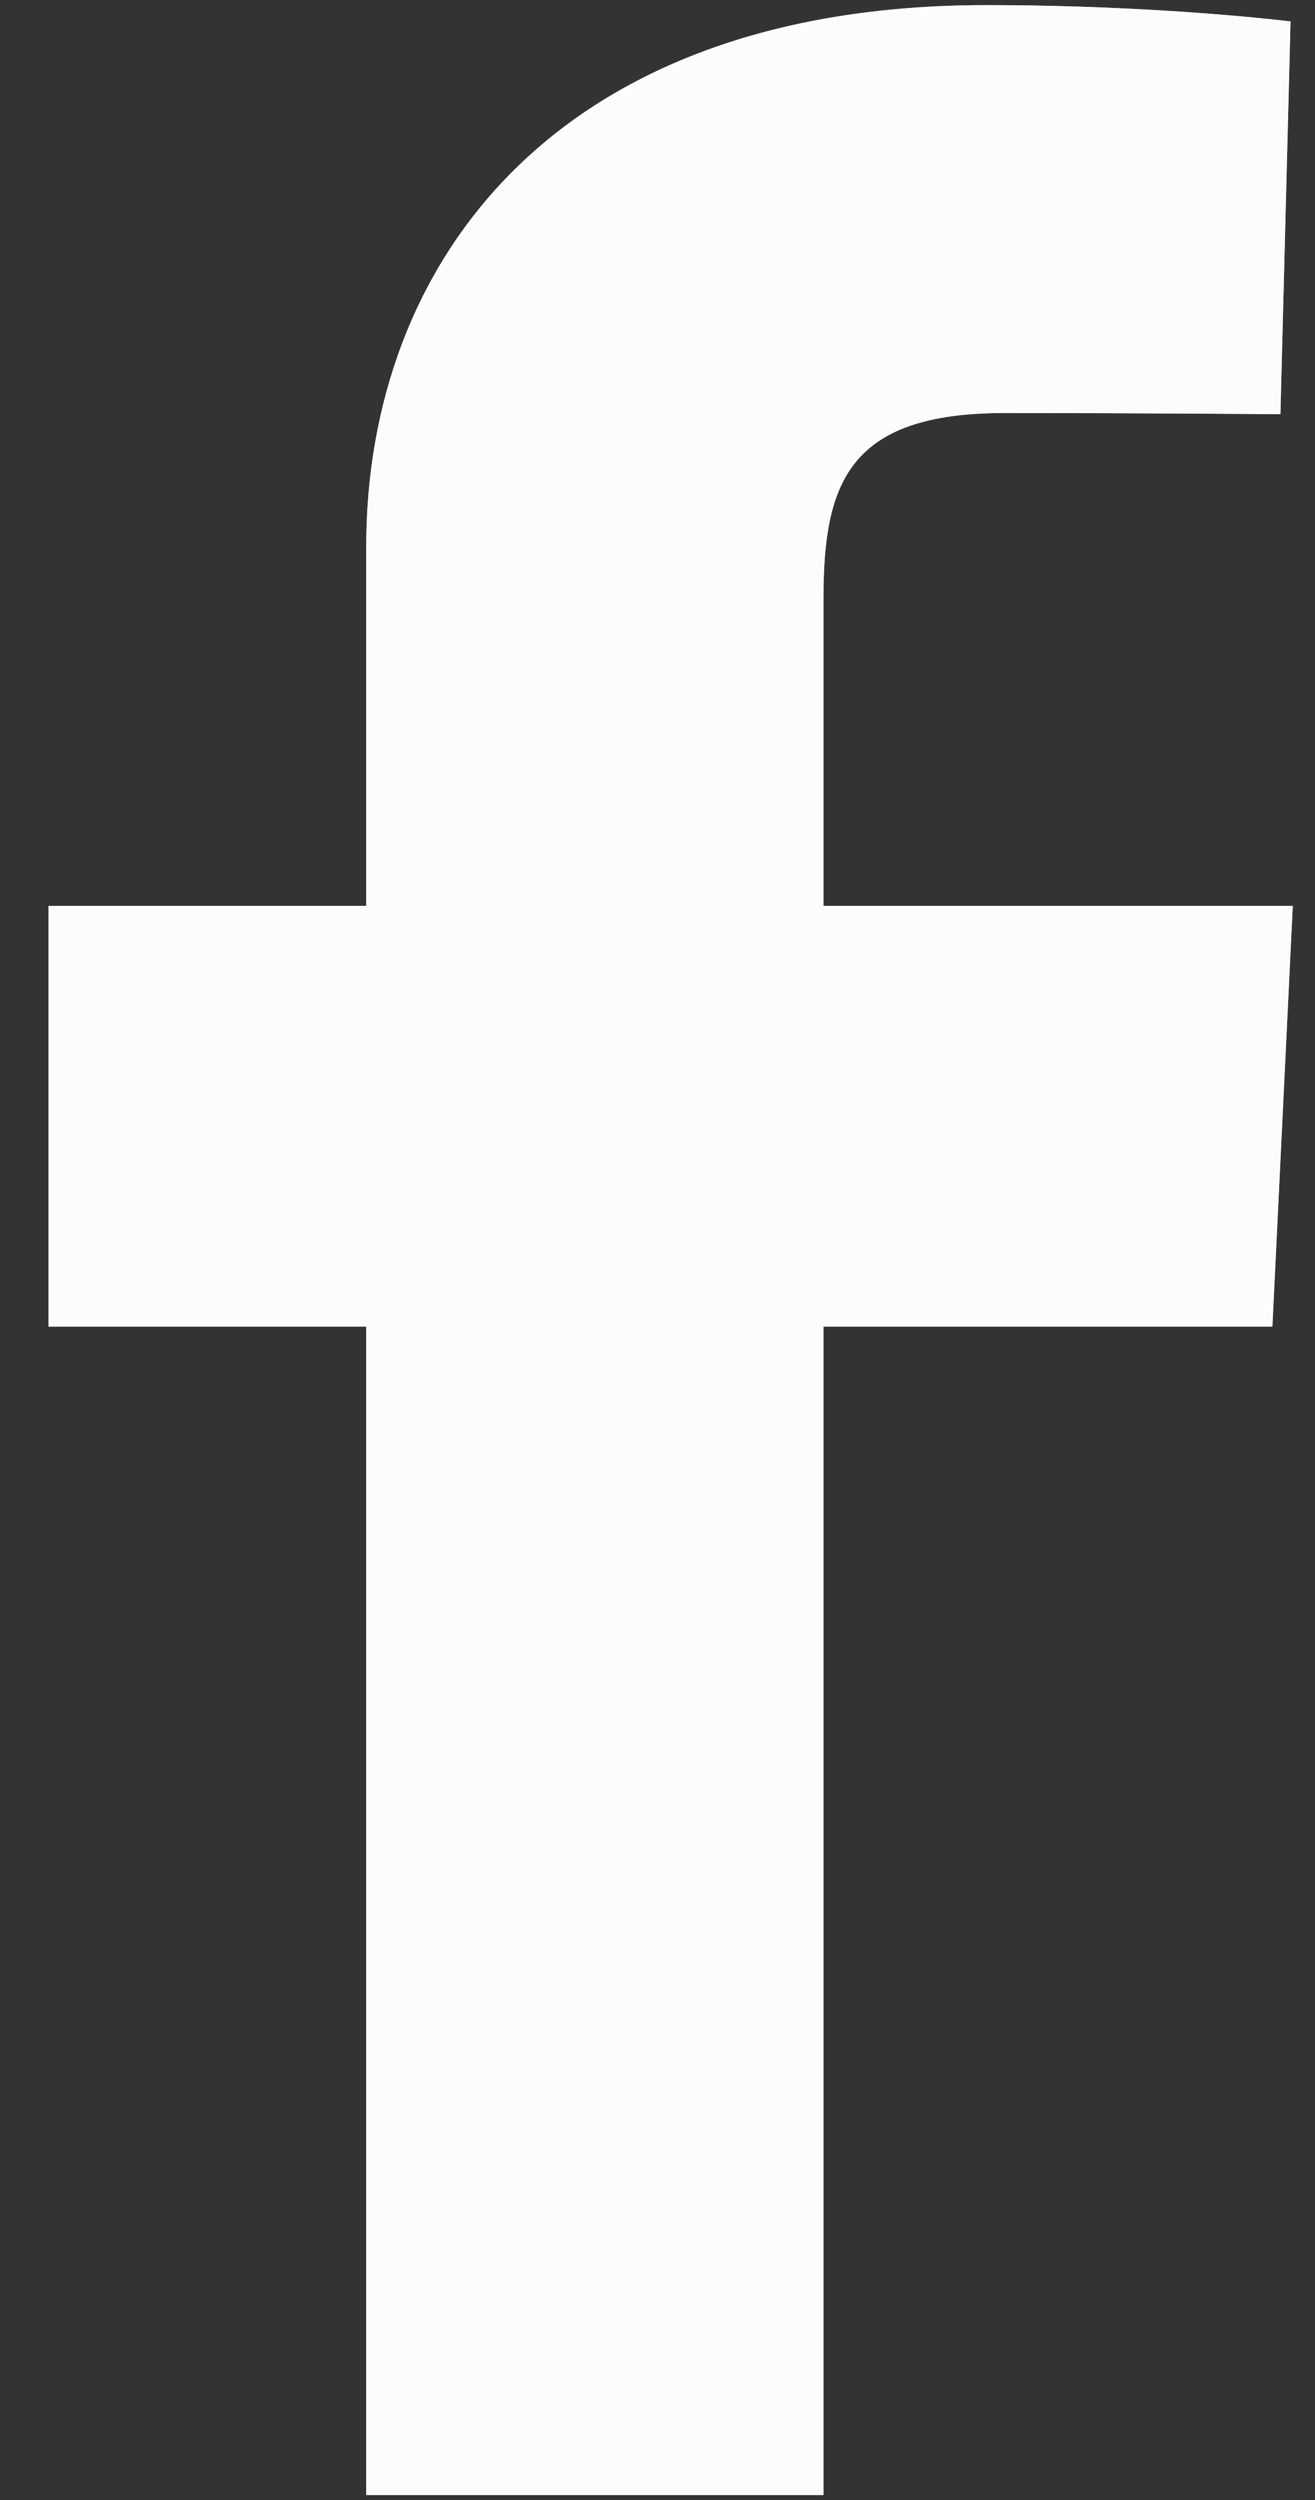 <svg width="10" height="19" viewBox="0 0 10 19" fill="none" xmlns="http://www.w3.org/2000/svg">
<rect x="0" y="0" width="10" height="19" fill="#333333" stroke="none"/>
<path d="M2.785 18.962V10.082H0.369V6.885H2.785V4.155C2.785 2.009 4.211 0.039 7.499 0.039C8.83 0.039 9.814 0.163 9.814 0.163L9.737 3.148C9.737 3.148 8.733 3.139 7.638 3.139C6.452 3.139 6.262 3.67 6.262 4.551V6.885H9.831L9.676 10.082H6.262V18.962H2.785Z" fill="#C2C9D1"/>
<path d="M2.785 18.962V10.082H0.369V6.885H2.785V4.155C2.785 2.009 4.211 0.039 7.499 0.039C8.83 0.039 9.814 0.163 9.814 0.163L9.737 3.148C9.737 3.148 8.733 3.139 7.638 3.139C6.452 3.139 6.262 3.67 6.262 4.551V6.885H9.831L9.676 10.082H6.262V18.962H2.785Z" fill="white" fill-opacity="0.95"/>
</svg>
